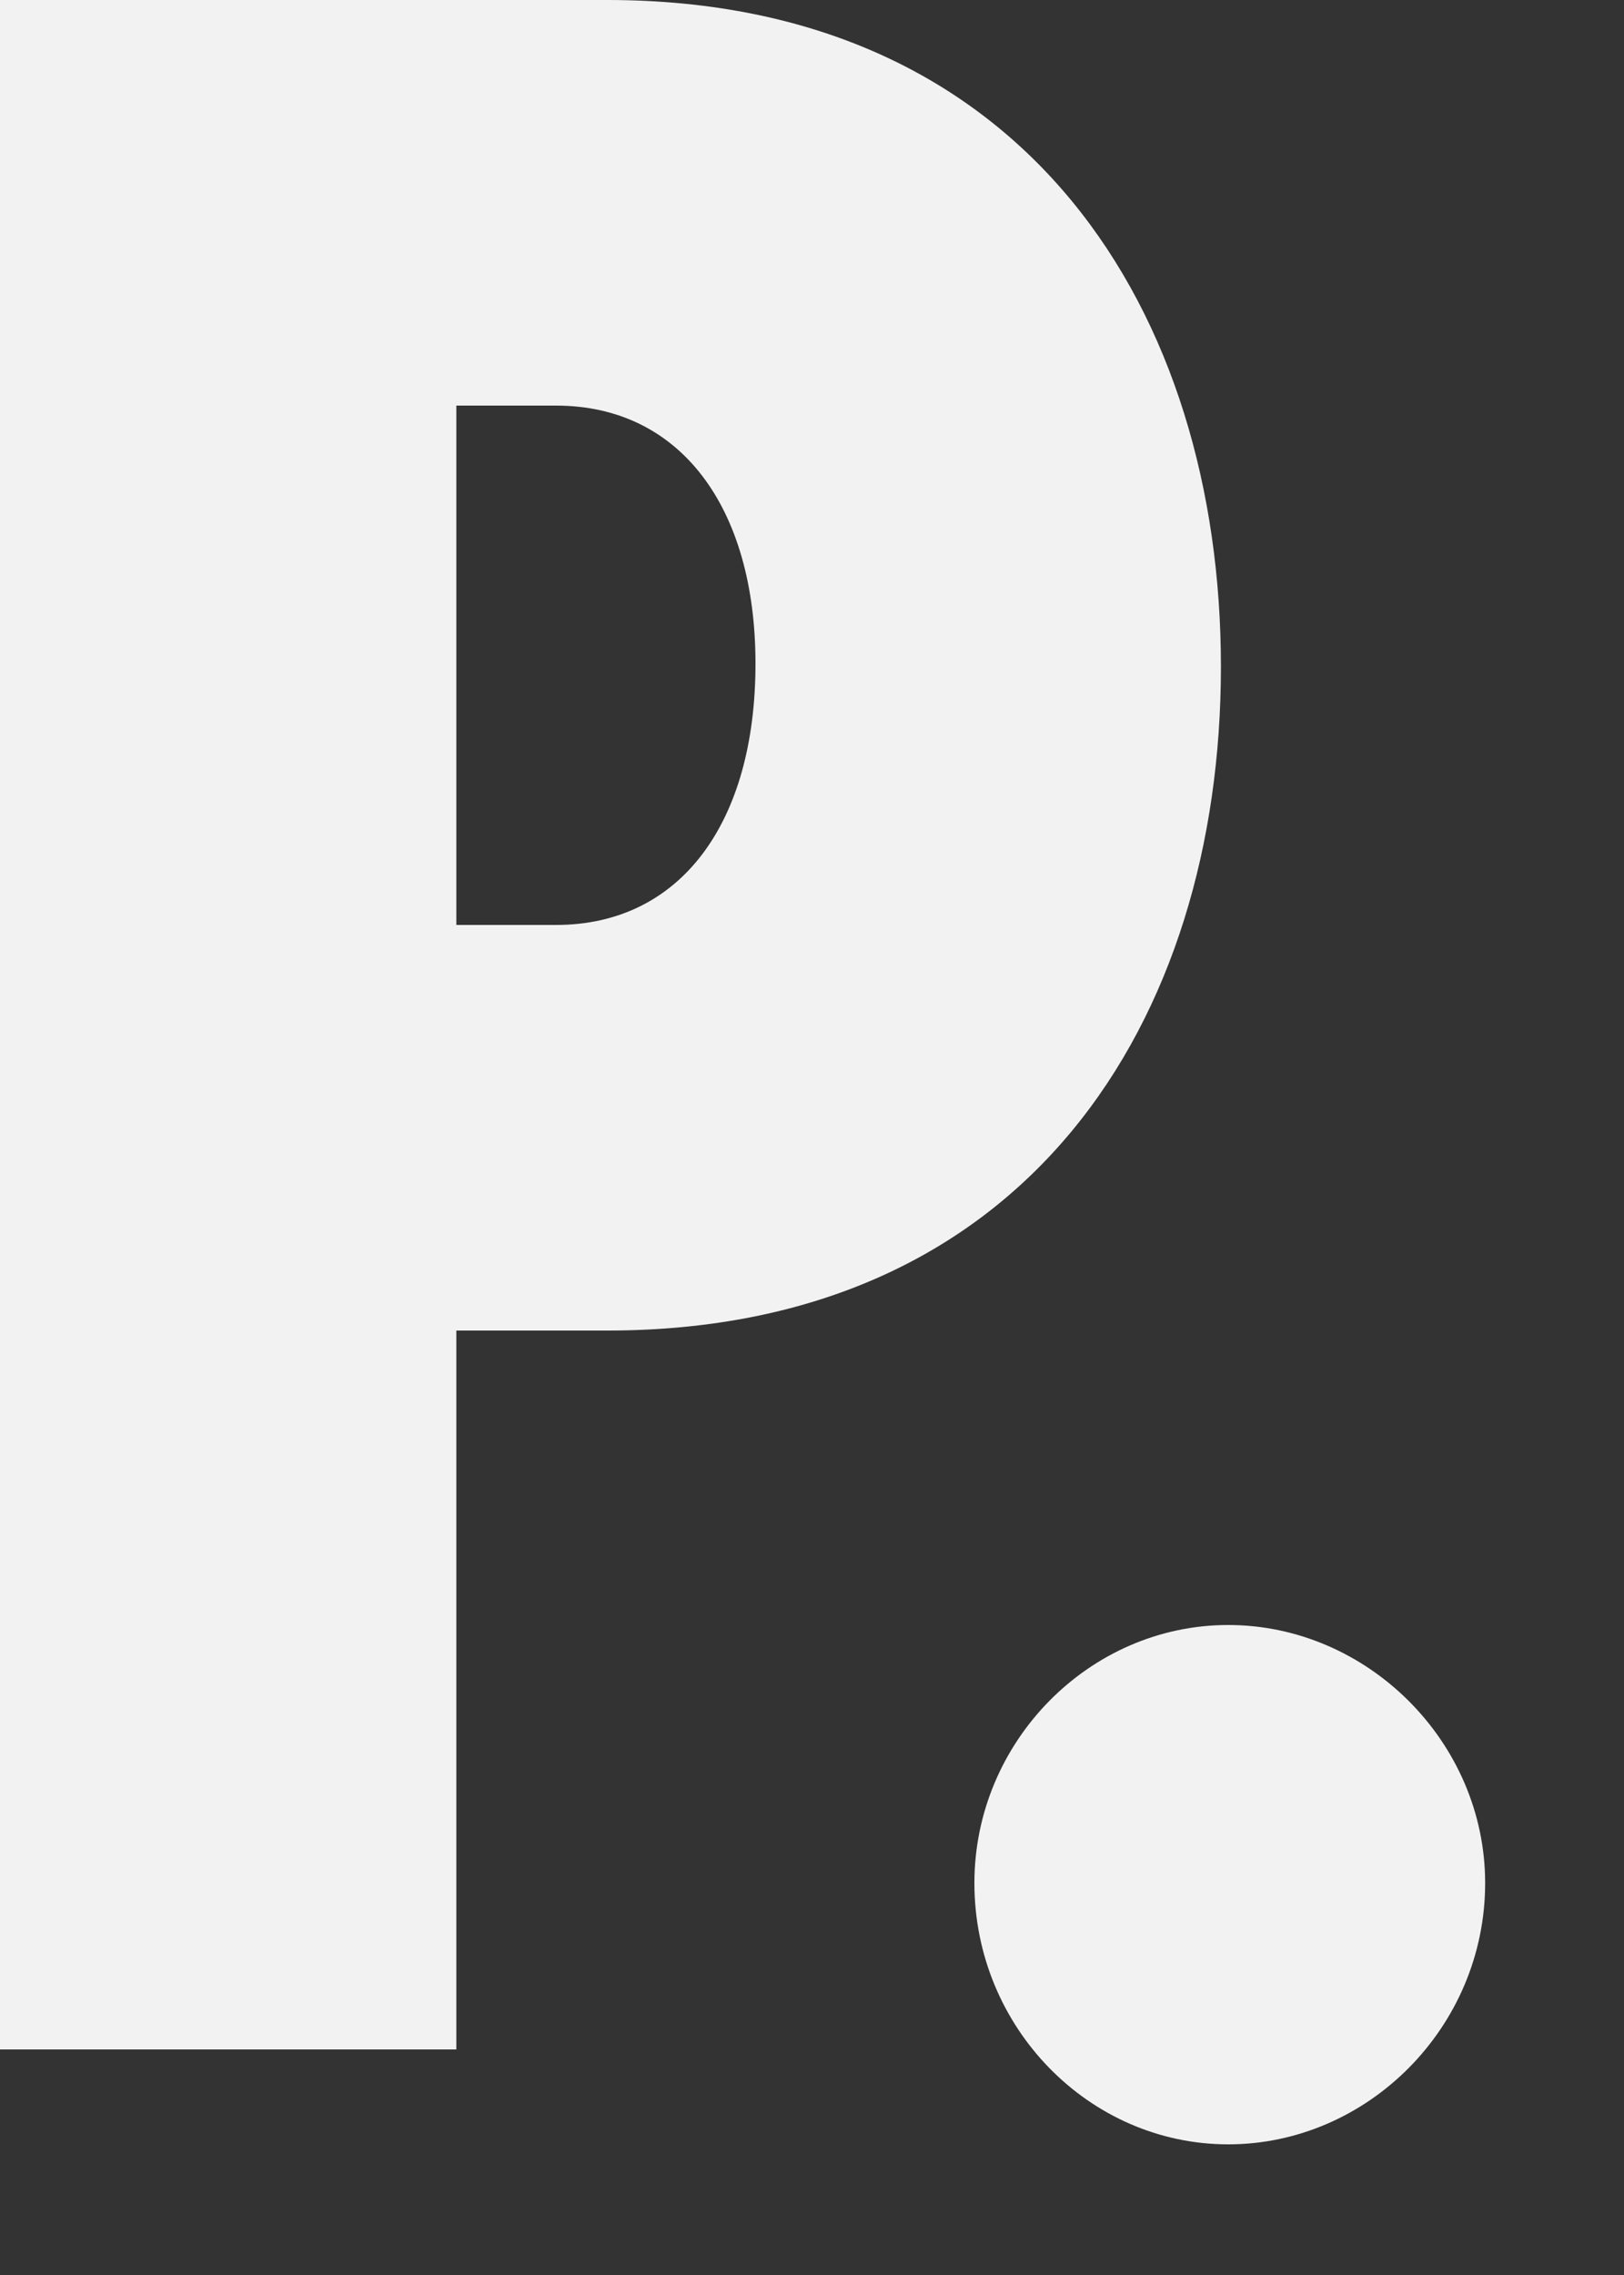 <svg width="10" height="14" viewBox="0 0 10 14" fill="none" xmlns="http://www.w3.org/2000/svg">
<rect x="0" y="0" width="10" height="14" fill="#333333" stroke="none"/>
<path d="M6 11.588C6 10.719 6.707 10 7.563 10C8.419 10 9.145 10.719 9.145 11.588C9.145 12.477 8.419 13.196 7.563 13.196C6.707 13.196 6 12.477 6 11.588Z" fill="#F2F2F2"/>
<path d="M2.81 12.612H0V0H3.74C6.327 0 7.518 1.929 7.518 4.103C7.518 6.278 6.327 8.188 3.74 8.188H2.81V12.612ZM4.652 4.084C4.652 3.12 4.187 2.496 3.424 2.496H2.81V5.692H3.424C4.187 5.692 4.652 5.068 4.652 4.084Z" fill="#F2F2F2"/>
</svg>
